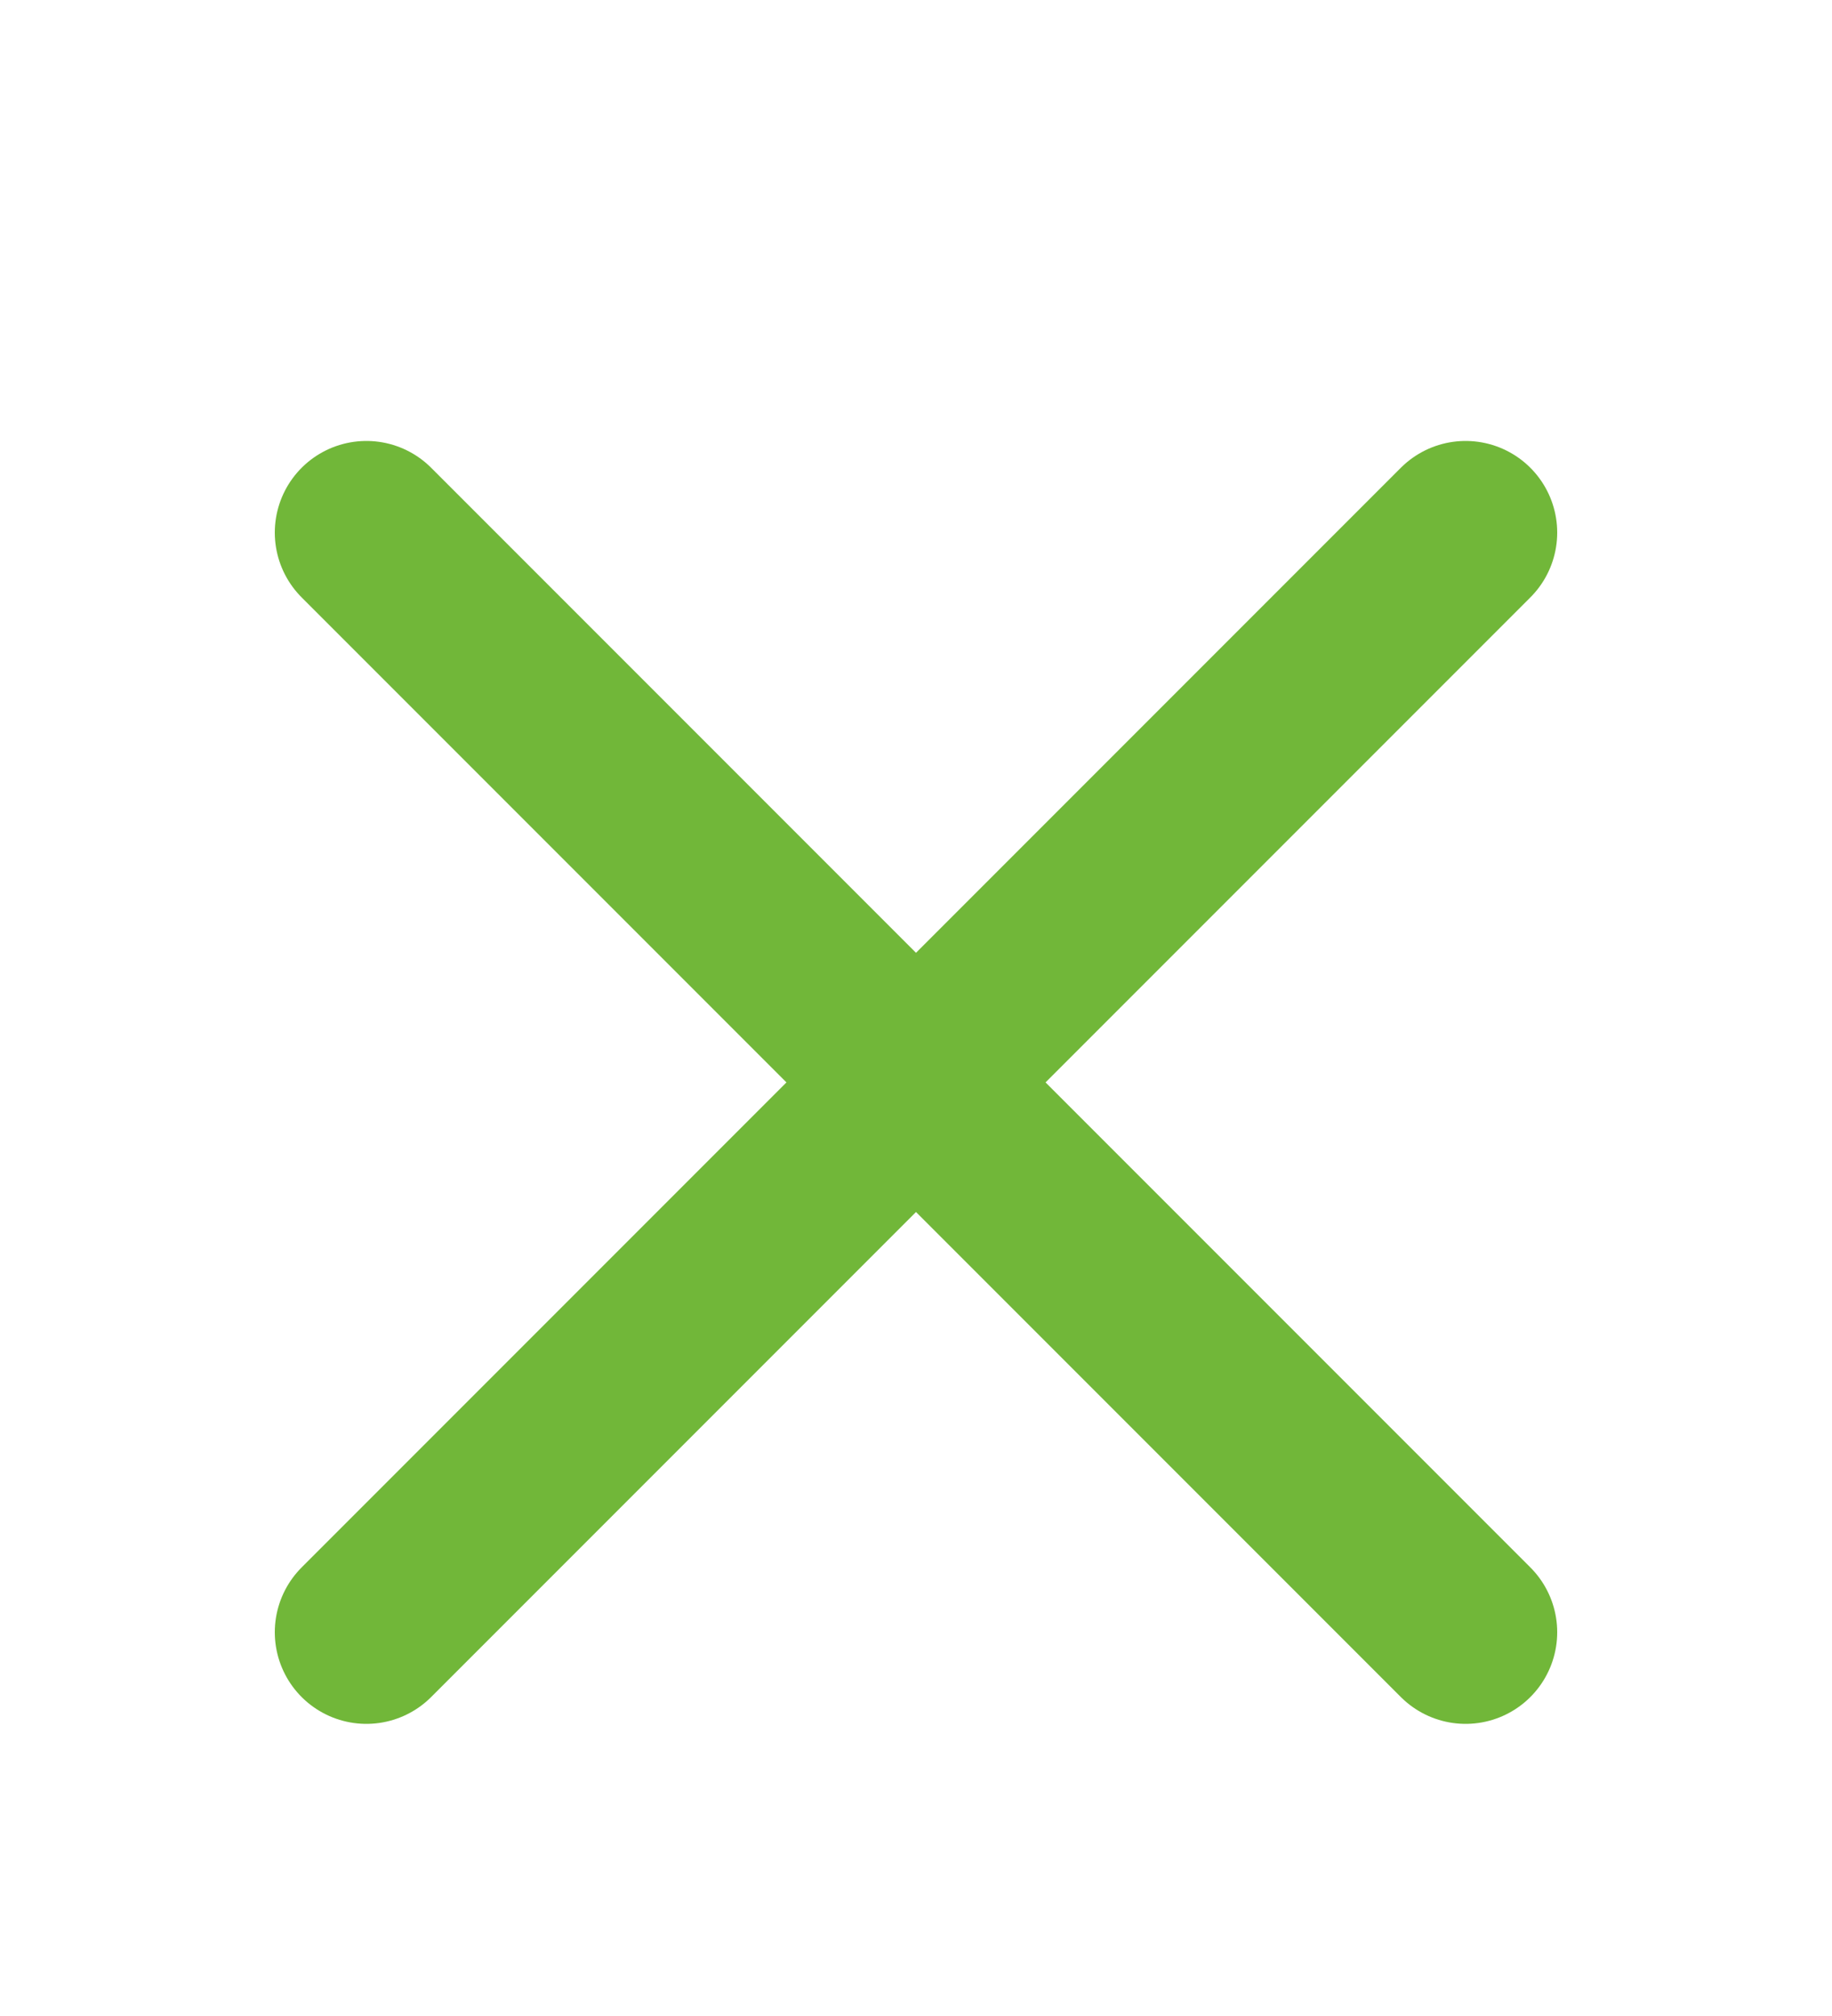 <svg width="10" height="11" viewBox="0 0 10 11" fill="none" xmlns="http://www.w3.org/2000/svg"><path d="m8 8.906-3-3m0 0-3-3m3 3 3-3m-3 3-3 3" stroke="#71B739" stroke-linecap="round" stroke-linejoin="bevel"/></svg>